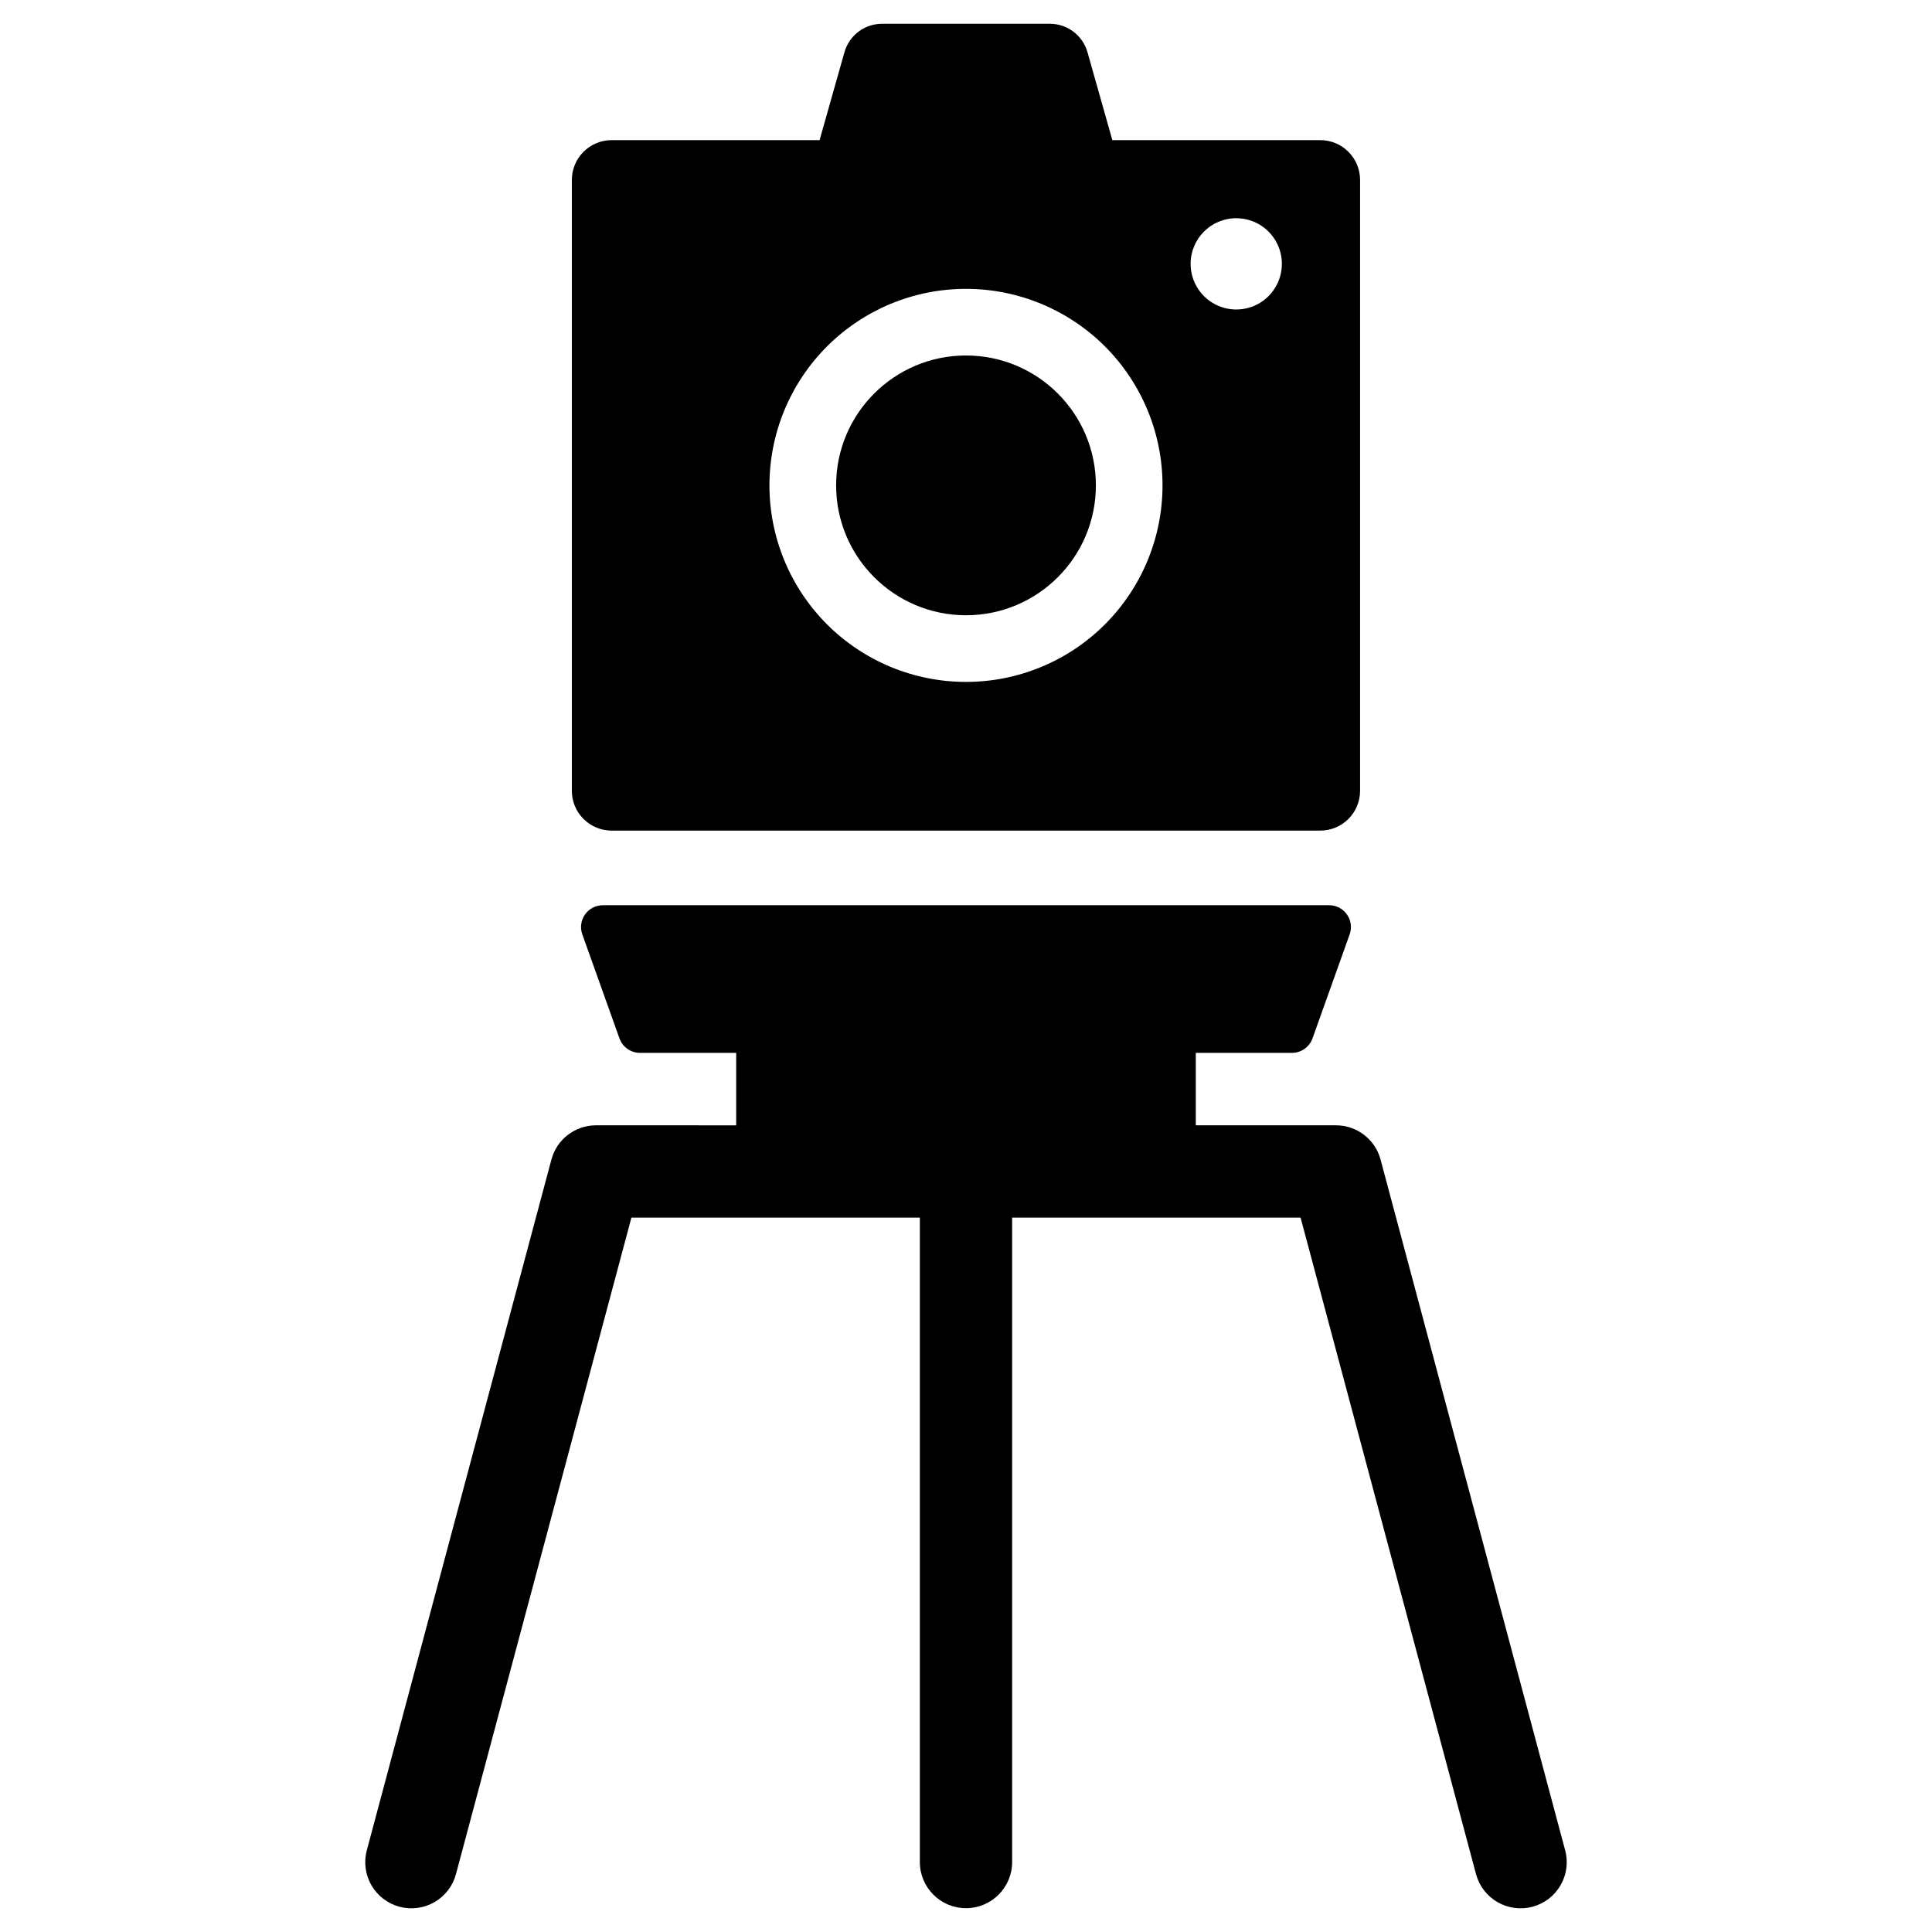<?xml version="1.0" encoding="UTF-8"?>
<!-- The Best Svg Icon site in the world: iconSvg.co, Visit us! https://iconsvg.co -->
<svg fill="#000000" width="800px" height="800px" version="1.1" viewBox="144 144 512 512" xmlns="http://www.w3.org/2000/svg">
 <g>
  <path d="m434.42 272.63c0 19.008-15.41 34.418-34.422 34.418-19.008 0-34.418-15.41-34.418-34.418 0-19.012 15.41-34.422 34.418-34.422 19.012 0 34.422 15.41 34.422 34.422"/>
  <path d="m306.11 364.12h187.77c5.828 0 10.555-4.723 10.555-10.555v-161.87c0-5.832-4.727-10.559-10.555-10.559h-55.094l-6.59-23.289c-1.262-4.465-5.332-7.547-9.969-7.547h-44.473c-4.637 0-8.707 3.082-9.969 7.547l-6.586 23.289h-55.094c-5.832 0-10.559 4.727-10.559 10.559v161.87c0 5.832 4.727 10.555 10.559 10.555zm165.51-162.29c4.891 0 9.301 2.949 11.172 7.465 1.871 4.519 0.836 9.723-2.621 13.184-3.461 3.457-8.66 4.492-13.18 2.621-4.519-1.875-7.469-6.281-7.469-11.176 0-6.68 5.418-12.094 12.098-12.094zm-71.625 18.719c13.816 0 27.062 5.488 36.828 15.254 9.77 9.77 15.254 23.016 15.254 36.832 0 13.812-5.488 27.059-15.254 36.828-9.77 9.766-23.02 15.254-36.832 15.25-13.812 0-27.059-5.488-36.828-15.254-9.766-9.77-15.254-23.016-15.254-36.832 0.004-13.812 5.488-27.059 15.258-36.828 9.77-9.766 23.016-15.254 36.828-15.25z"/>
  <path d="m558.77 634.3-48.91-183.01c-1.426-5.348-6.273-9.07-11.809-9.07h-37.152v-19.199h25.484c2.445-0.004 4.625-1.543 5.449-3.848l9.84-27.555c0.633-1.773 0.363-3.742-0.719-5.277-1.086-1.539-2.848-2.453-4.731-2.449h-192.46c-1.883 0-3.644 0.914-4.727 2.453-1.082 1.535-1.348 3.504-0.715 5.273l9.84 27.555h0.004c0.816 2.309 3 3.848 5.449 3.848h25.484v19.203l-37.156-0.004c-5.535 0-10.383 3.723-11.809 9.07l-48.91 183.01c-0.852 3.137-0.418 6.481 1.203 9.297 1.625 2.816 4.301 4.871 7.438 5.711 3.141 0.84 6.484 0.395 9.297-1.234s4.856-4.312 5.688-7.457l46.484-173.94h76.438v170.78c0 6.754 5.477 12.23 12.23 12.23 6.75 0 12.227-5.477 12.227-12.23v-170.78h76.438l46.484 173.94c0.832 3.144 2.879 5.828 5.688 7.457 2.812 1.633 6.156 2.074 9.297 1.234 3.141-0.84 5.816-2.894 7.438-5.711 1.621-2.816 2.055-6.16 1.203-9.297z"/>
 </g>
</svg>